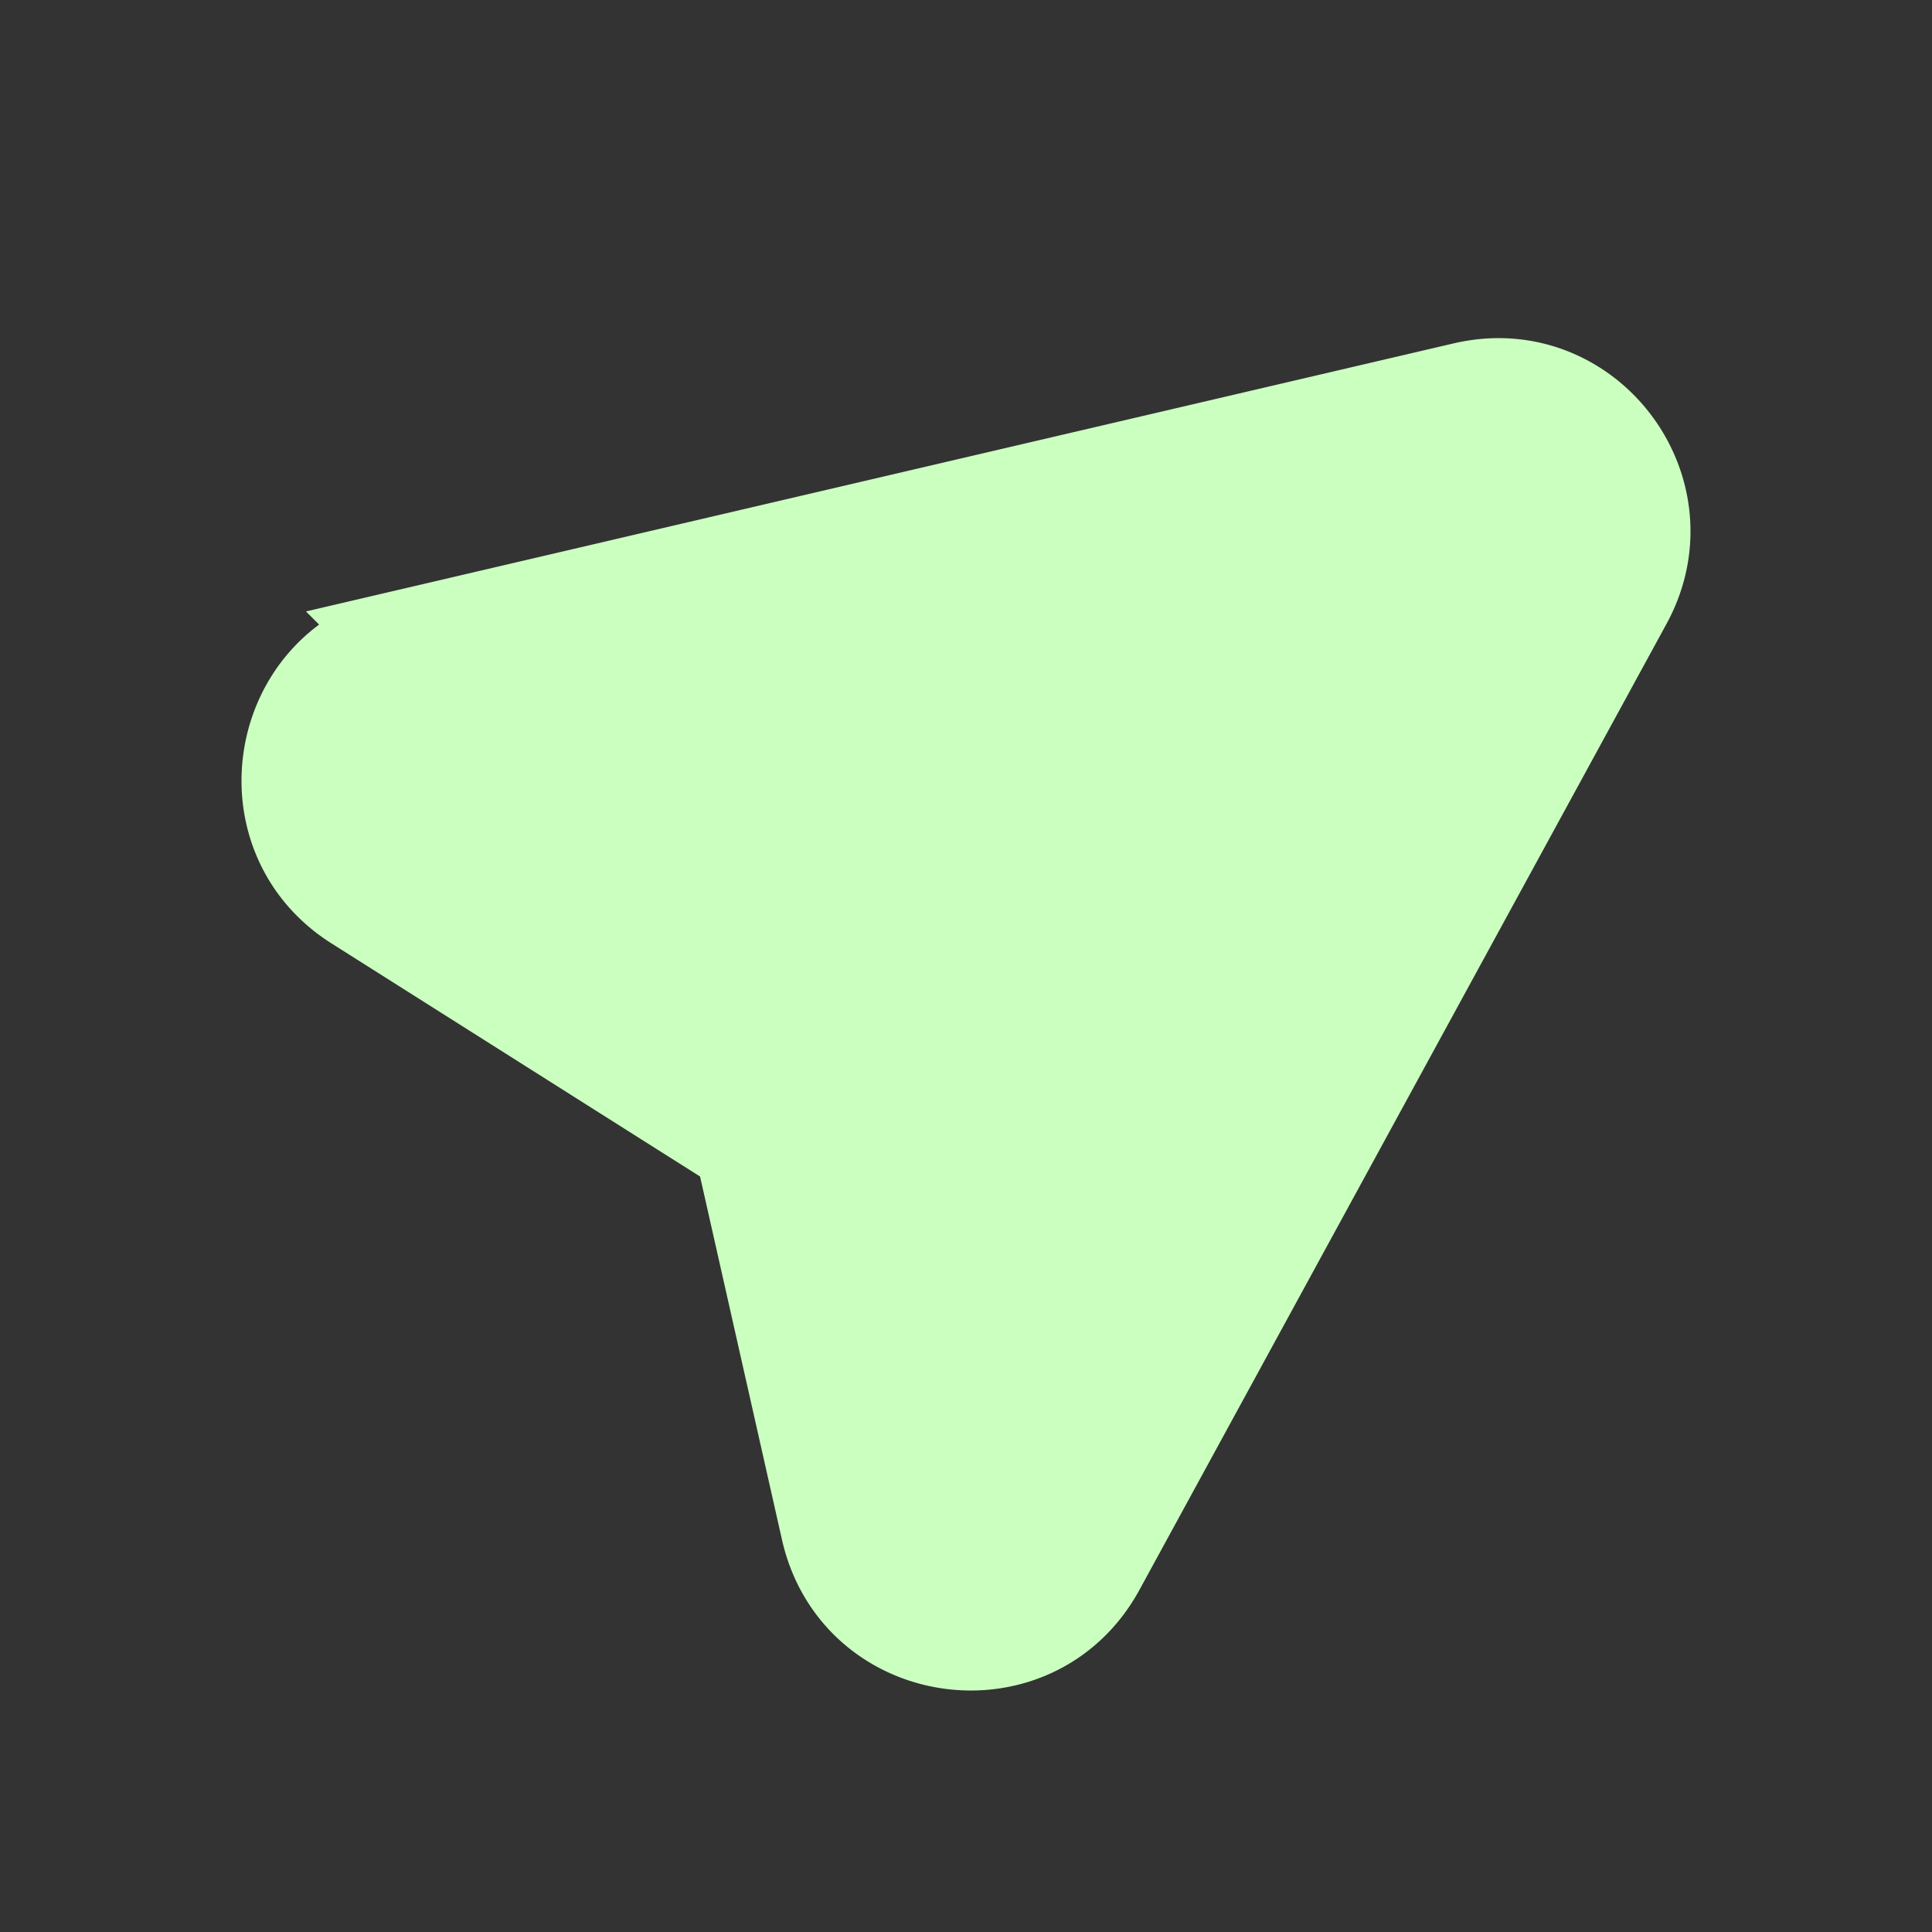 <svg xmlns="http://www.w3.org/2000/svg" width="20" height="20" fill="none"><rect width="100%" height="100%" fill="#333333" stroke="none"/><path fill="#CBFFC0" stroke="#CBFFC0" d="m4.157 6.612 11.003-2.57c1.26-.296 2.274 1.043 1.651 2.18l-5.455 9.998c-.663 1.212-2.468.958-2.773-.39l-.848-3.76a.501.501 0 0 0-.22-.313L3.698 9.343c-1.123-.71-.834-2.428.46-2.73Z"/></svg>